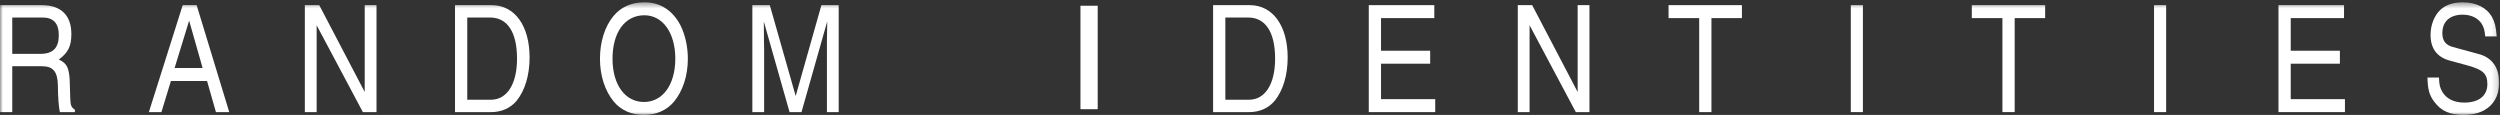 <?xml version="1.0" encoding="UTF-8"?>
<svg width="435px" height="20px" viewBox="0 0 435 20" version="1.1" xmlns="http://www.w3.org/2000/svg" xmlns:xlink="http://www.w3.org/1999/xlink">
    <rect x="0" y="0" width="435" height="20" fill="#333333" stroke="none"/>
    <!-- Generator: Sketch 63.1 (92452) - https://sketch.com -->
    <title>Group 23</title>
    <desc>Created with Sketch.</desc>
    <defs>
        <polygon id="path-1" points="0 20 434.853 20 434.853 0.403 0 0.403"></polygon>
    </defs>
    <g id="Symbols" stroke="none" stroke-width="1" fill="none" fill-rule="evenodd">
        <g id="Header-1" transform="translate(-506, -24)">
            <g id="Group" transform="translate(12, 24)">
                <g id="Group-23" transform="translate(494, 0)">
                    <polygon id="Fill-1" fill="#FFFFFF" points="188 19 191 19 191 1 188 1"></polygon>
                    <g id="Group-22">
                        <path d="M217.314,17.355 L213.21,17.355 L213.21,3.048 L217.18,3.048 C220.189,3.048 221.869,5.587 221.869,10.201 C221.869,14.633 220.138,17.355 217.314,17.355 M217.447,0.896 L211.079,0.896 L211.079,19.507 L217.367,19.507 C219.178,19.507 220.75,18.807 221.816,17.512 C223.254,15.722 224.055,13.078 224.055,9.995 C224.055,4.474 221.471,0.896 217.447,0.896" id="Fill-2" fill="#FFFFFF"></path>
                        <polygon id="Fill-4" fill="#FFFFFF" points="240.298 11.082 248.85 11.082 248.85 8.827 240.298 8.827 240.298 3.151 249.57 3.151 249.57 0.896 238.166 0.896 238.166 19.507 249.729 19.507 249.729 17.252 240.298 17.252"></polygon>
                        <polygon id="Fill-6" fill="#FFFFFF" points="274.512 16.008 266.599 0.895 264.095 0.895 264.095 19.507 266.147 19.507 266.147 4.395 274.192 19.507 276.564 19.507 276.564 0.895 274.512 0.895"></polygon>
                        <polygon id="Fill-8" fill="#FFFFFF" points="290.33 3.151 295.659 3.151 295.659 19.507 297.79 19.507 297.79 3.151 303.093 3.151 303.093 0.895 290.33 0.895"></polygon>
                        <mask id="mask-2" fill="white">
                            <use xlink:href="#path-1"></use>
                        </mask>
                        <g id="Clip-11"></g>
                        <polygon id="Fill-10" fill="#FFFFFF" mask="url(#mask-2)" points="322.04 19.508 324.146 19.508 324.146 0.896 322.04 0.896"></polygon>
                        <polygon id="Fill-12" fill="#FFFFFF" mask="url(#mask-2)" points="343.093 3.151 348.421 3.151 348.421 19.507 350.554 19.507 350.554 3.151 355.855 3.151 355.855 0.895 343.093 0.895"></polygon>
                        <polygon id="Fill-13" fill="#FFFFFF" mask="url(#mask-2)" points="374.802 19.508 376.908 19.508 376.908 0.896 374.802 0.896"></polygon>
                        <polygon id="Fill-14" fill="#FFFFFF" mask="url(#mask-2)" points="398.587 11.082 407.14 11.082 407.14 8.827 398.587 8.827 398.587 3.151 407.86 3.151 407.86 0.896 396.456 0.896 396.456 19.507 408.019 19.507 408.019 17.252 398.587 17.252"></polygon>
                        <path d="M431.282,9.398 L426.806,8.18 C425.554,7.843 424.967,7.091 424.967,5.77 C424.967,3.746 426.274,2.554 428.511,2.554 C429.977,2.554 431.149,3.125 431.816,4.135 C432.187,4.758 432.348,5.303 432.428,6.339 L434.426,6.339 C434.293,4.679 434.106,3.901 433.627,2.995 C432.695,1.336 430.882,0.402 428.511,0.402 C426.619,0.402 425.181,0.973 424.221,2.14 C423.397,3.177 422.918,4.576 422.918,6.079 C422.918,8.438 424.035,9.942 426.246,10.539 L429.471,11.42 C432.055,12.146 432.801,12.844 432.801,14.633 C432.801,16.682 431.308,17.849 428.776,17.849 C427.018,17.849 425.713,17.2 424.996,16.034 C424.569,15.334 424.408,14.712 424.382,13.494 L422.384,13.494 C422.41,15.49 422.702,16.552 423.53,17.666 C424.729,19.301 426.274,20.001 428.67,20.001 C432.507,20.001 434.854,17.875 434.854,14.401 C434.854,11.757 433.627,10.019 431.282,9.398" id="Fill-15" fill="#FFFFFF" mask="url(#mask-2)"></path>
                        <path d="M7.034,9.371 L2.132,9.371 L2.132,3.047 L7.407,3.047 C9.299,3.047 10.231,4.058 10.231,6.132 C10.231,8.335 9.22,9.371 7.034,9.371 M12.229,17.225 L12.123,13.855 C11.991,11.73 11.591,10.98 10.231,10.357 C11.858,9.165 12.417,8.024 12.417,5.923 C12.417,2.658 10.604,0.896 7.275,0.896 L-0,0.896 L-0,19.508 L2.132,19.508 L2.132,11.523 L7.275,11.523 C9.246,11.523 10.017,12.456 10.072,14.842 C10.072,16.812 10.231,18.756 10.419,19.508 L13.03,19.508 L13.03,19.092 C12.39,18.651 12.282,18.367 12.229,17.225" id="Fill-16" fill="#FFFFFF" mask="url(#mask-2)"></path>
                        <path d="M30.379,11.835 L32.91,3.591 L35.254,11.835 L30.379,11.835 Z M31.792,0.895 L25.902,19.506 L28.088,19.506 L29.739,14.089 L36.027,14.089 L37.573,19.506 L39.889,19.506 L34.215,0.895 L31.792,0.895 Z" id="Fill-17" fill="#FFFFFF" mask="url(#mask-2)"></path>
                        <polygon id="Fill-18" fill="#FFFFFF" mask="url(#mask-2)" points="63.461 16.008 55.548 0.895 53.043 0.895 53.043 19.507 55.096 19.507 55.096 4.395 63.141 19.507 65.513 19.507 65.513 0.895 63.461 0.895"></polygon>
                        <path d="M85.406,17.355 L81.304,17.355 L81.304,3.048 L85.274,3.048 C88.283,3.048 89.963,5.587 89.963,10.201 C89.963,14.633 88.23,17.355 85.406,17.355 M85.541,0.896 L79.171,0.896 L79.171,19.507 L85.459,19.507 C87.272,19.507 88.842,18.807 89.908,17.512 C91.348,15.722 92.147,13.078 92.147,9.995 C92.147,4.474 89.563,0.896 85.541,0.896" id="Fill-19" fill="#FFFFFF" mask="url(#mask-2)"></path>
                        <path d="M112.04,17.745 C108.764,17.745 106.578,14.738 106.578,10.228 C106.578,5.612 108.737,2.657 112.12,2.657 C115.319,2.657 117.503,5.717 117.503,10.201 C117.503,14.738 115.319,17.745 112.04,17.745 M112.148,0.403 C109.883,0.403 108.07,1.206 106.765,2.763 C105.246,4.577 104.394,7.273 104.394,10.228 C104.394,13.131 105.246,15.775 106.765,17.642 C108.017,19.171 109.883,20 112.04,20 C114.198,20 116.063,19.171 117.315,17.642 C118.834,15.775 119.686,13.131 119.686,10.228 C119.686,8.179 119.234,6.08 118.434,4.473 C117.076,1.829 114.917,0.403 112.148,0.403" id="Fill-20" fill="#FFFFFF" mask="url(#mask-2)"></path>
                        <path d="M138.449,16.707 L133.947,0.897 L130.909,0.897 L130.909,19.506 L132.96,19.506 L132.96,8.516 C132.96,8.308 132.96,7.921 132.934,7.324 C132.934,6.804 132.934,5.406 132.907,3.746 L137.383,19.506 L139.46,19.506 L143.938,3.72 C143.909,5.509 143.909,6.727 143.885,7.35 L143.885,8.516 L143.885,19.506 L145.934,19.506 L145.934,0.897 L142.925,0.897 L138.449,16.707 Z" id="Fill-21" fill="#FFFFFF" mask="url(#mask-2)"></path>
                    </g>
                </g>
            </g>
        </g>
    </g>
</svg>
